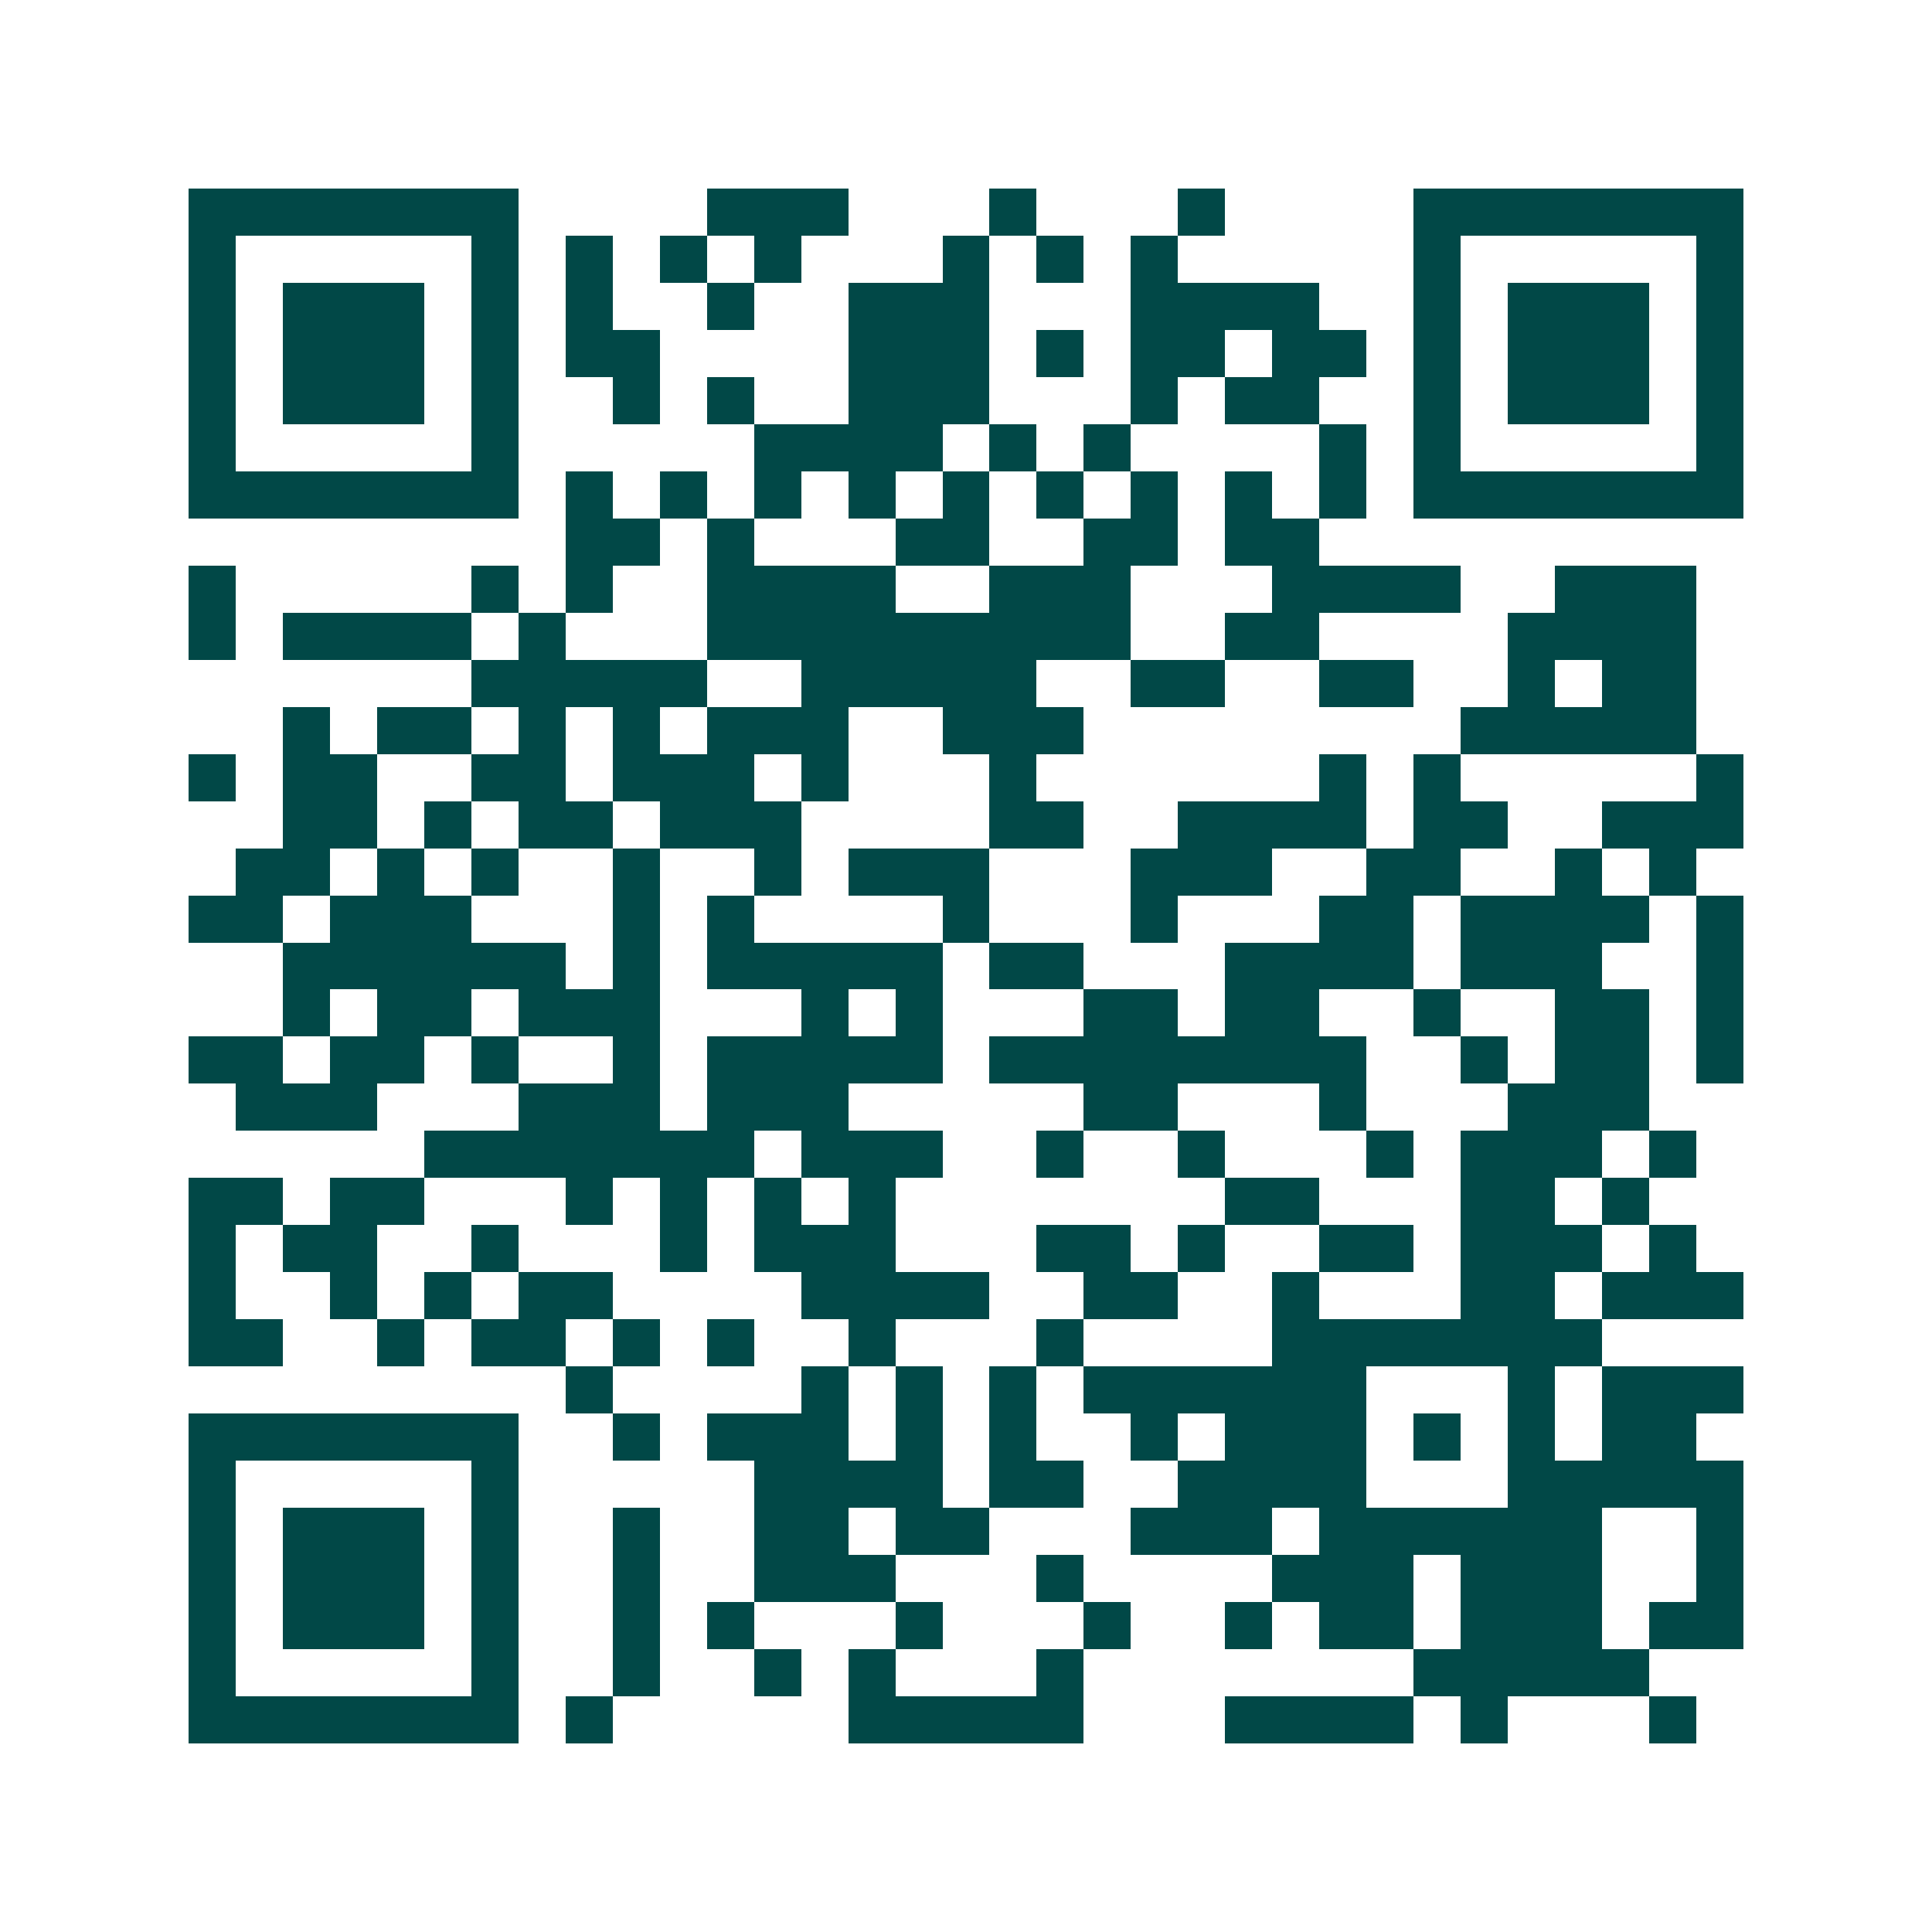 <svg xmlns="http://www.w3.org/2000/svg" width="200" height="200" viewBox="0 0 41 41" shape-rendering="crispEdges"><path fill="#ffffff" d="M0 0h41v41H0z"/><path stroke="#014847" d="M4 4.5h7m4 0h3m3 0h1m3 0h1m4 0h7M4 5.5h1m5 0h1m1 0h1m1 0h1m1 0h1m3 0h1m1 0h1m1 0h1m5 0h1m5 0h1M4 6.5h1m1 0h3m1 0h1m1 0h1m2 0h1m2 0h3m3 0h4m2 0h1m1 0h3m1 0h1M4 7.5h1m1 0h3m1 0h1m1 0h2m4 0h3m1 0h1m1 0h2m1 0h2m1 0h1m1 0h3m1 0h1M4 8.5h1m1 0h3m1 0h1m2 0h1m1 0h1m2 0h3m3 0h1m1 0h2m2 0h1m1 0h3m1 0h1M4 9.5h1m5 0h1m5 0h4m1 0h1m1 0h1m4 0h1m1 0h1m5 0h1M4 10.5h7m1 0h1m1 0h1m1 0h1m1 0h1m1 0h1m1 0h1m1 0h1m1 0h1m1 0h1m1 0h7M12 11.5h2m1 0h1m3 0h2m2 0h2m1 0h2M4 12.5h1m5 0h1m1 0h1m2 0h4m2 0h3m3 0h4m2 0h3M4 13.5h1m1 0h4m1 0h1m3 0h9m2 0h2m4 0h4M10 14.5h5m2 0h5m2 0h2m2 0h2m2 0h1m1 0h2M6 15.5h1m1 0h2m1 0h1m1 0h1m1 0h3m2 0h3m8 0h5M4 16.5h1m1 0h2m2 0h2m1 0h3m1 0h1m3 0h1m6 0h1m1 0h1m5 0h1M6 17.5h2m1 0h1m1 0h2m1 0h3m4 0h2m2 0h4m1 0h2m2 0h3M5 18.5h2m1 0h1m1 0h1m2 0h1m2 0h1m1 0h3m3 0h3m2 0h2m2 0h1m1 0h1M4 19.5h2m1 0h3m3 0h1m1 0h1m4 0h1m3 0h1m3 0h2m1 0h4m1 0h1M6 20.5h6m1 0h1m1 0h5m1 0h2m3 0h4m1 0h3m2 0h1M6 21.5h1m1 0h2m1 0h3m3 0h1m1 0h1m3 0h2m1 0h2m2 0h1m2 0h2m1 0h1M4 22.5h2m1 0h2m1 0h1m2 0h1m1 0h5m1 0h8m2 0h1m1 0h2m1 0h1M5 23.5h3m3 0h3m1 0h3m5 0h2m3 0h1m3 0h3M9 24.5h7m1 0h3m2 0h1m2 0h1m3 0h1m1 0h3m1 0h1M4 25.5h2m1 0h2m3 0h1m1 0h1m1 0h1m1 0h1m7 0h2m3 0h2m1 0h1M4 26.5h1m1 0h2m2 0h1m3 0h1m1 0h3m3 0h2m1 0h1m2 0h2m1 0h3m1 0h1M4 27.5h1m2 0h1m1 0h1m1 0h2m4 0h4m2 0h2m2 0h1m3 0h2m1 0h3M4 28.5h2m2 0h1m1 0h2m1 0h1m1 0h1m2 0h1m3 0h1m4 0h7M12 29.5h1m4 0h1m1 0h1m1 0h1m1 0h6m3 0h1m1 0h3M4 30.5h7m2 0h1m1 0h3m1 0h1m1 0h1m2 0h1m1 0h3m1 0h1m1 0h1m1 0h2M4 31.5h1m5 0h1m5 0h4m1 0h2m2 0h4m3 0h5M4 32.5h1m1 0h3m1 0h1m2 0h1m2 0h2m1 0h2m3 0h3m1 0h6m2 0h1M4 33.5h1m1 0h3m1 0h1m2 0h1m2 0h3m3 0h1m4 0h3m1 0h3m2 0h1M4 34.5h1m1 0h3m1 0h1m2 0h1m1 0h1m3 0h1m3 0h1m2 0h1m1 0h2m1 0h3m1 0h2M4 35.5h1m5 0h1m2 0h1m2 0h1m1 0h1m3 0h1m7 0h5M4 36.5h7m1 0h1m5 0h5m3 0h4m1 0h1m3 0h1"/></svg>
